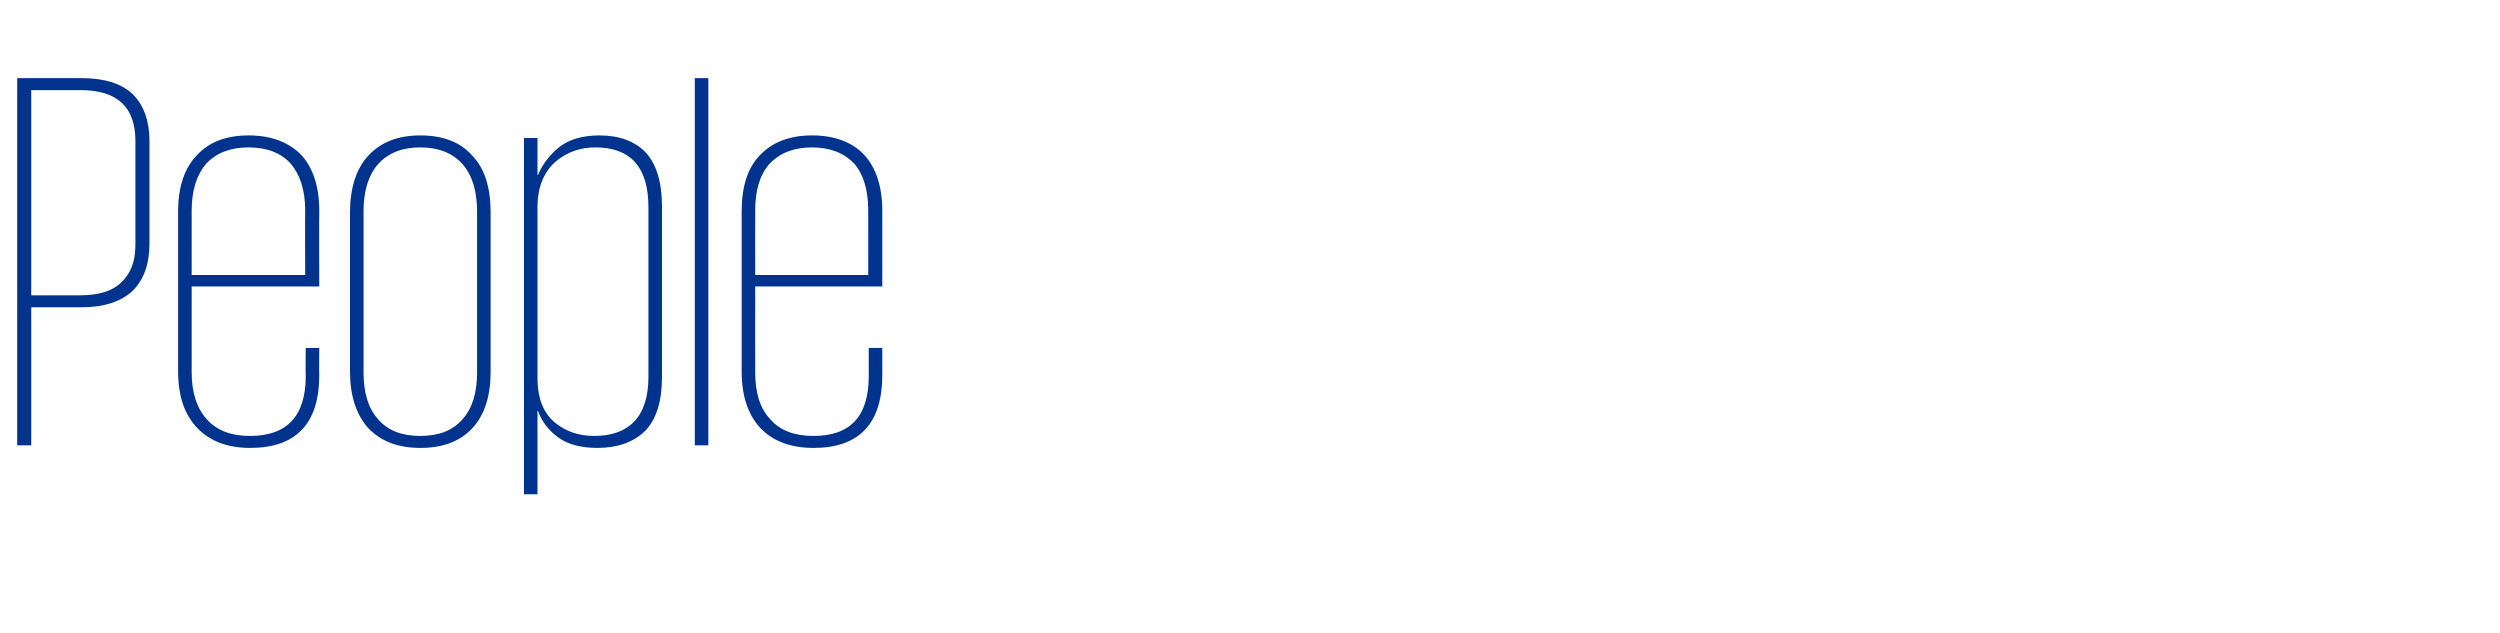 <?xml version="1.0" standalone="no"?><!DOCTYPE svg PUBLIC "-//W3C//DTD SVG 1.1//EN" "http://www.w3.org/Graphics/SVG/1.1/DTD/svg11.dtd"><svg xmlns="http://www.w3.org/2000/svg" version="1.1" width="480px" height="121.5px" viewBox="0 -15 480 121.5" style="top:-15px"><desc>People</desc><defs/><g id="Polygon220346"><path d="m3.3 0c0 0 12.3 0 12.3 0c4.4 0 7.7 1 9.9 3.1c2.1 2.1 3.2 5.1 3.2 9c0 0 0 19.7 0 19.7c0 3.9-1.1 6.9-3.2 9c-2.2 2.1-5.5 3.2-9.9 3.2c0-.01-9.6 0-9.6 0l0 26.5l-2.7 0l0-70.5zm2.7 2.3l0 39.4c0 0 9.39 0 9.4 0c3.5 0 6.2-.8 7.9-2.5c1.8-1.7 2.7-4 2.7-7.2c0 0 0-19.9 0-19.9c0-6.6-3.5-9.8-10.6-9.8c-.01-.01-9.4 0-9.4 0zm55.3 49.5c0 0-.05 5.16 0 5.2c0 9.3-4.4 14-13.3 14c-4.3 0-7.7-1.3-10.1-3.8c-2.5-2.6-3.7-6.2-3.7-10.9c0 0 0-30.7 0-30.7c0-4.7 1.2-8.3 3.6-10.8c2.3-2.5 5.6-3.8 9.9-3.8c4.4 0 7.7 1.3 10.1 3.7c2.3 2.5 3.5 6.1 3.5 10.8c-.05.03 0 14.5 0 14.5l-24.5 0c0 0 .01 16.52 0 16.5c0 3.9 1 6.9 2.9 9c2 2.2 4.7 3.2 8.3 3.2c7.1 0 10.7-3.8 10.7-11.5c-.05-.03 0-5.4 0-5.4l2.6 0zm-24.5-14l21.8 0c0 0-.05-12.42 0-12.4c0-3.9-1-6.9-2.8-9c-1.8-2-4.5-3.1-8.1-3.1c-3.5 0-6.2 1.1-8.1 3.1c-1.8 2.1-2.8 5.1-2.8 9c.01-.02 0 12.4 0 12.4zm57.4 18.5c0 4.7-1.1 8.3-3.5 10.9c-2.3 2.5-5.6 3.8-10 3.8c-4.3 0-7.6-1.3-10-3.8c-2.3-2.6-3.5-6.2-3.5-10.9c0 0 0-30.5 0-30.5c0-4.7 1.2-8.4 3.5-10.9c2.4-2.6 5.7-3.9 10-3.9c4.4 0 7.7 1.3 10 3.9c2.4 2.5 3.5 6.2 3.5 10.9c0 0 0 30.5 0 30.5zm-13.5 12.4c3.5 0 6.2-1 8.1-3.2c1.9-2.1 2.8-5.1 2.8-9c0 0 0-30.9 0-30.9c0-3.9-.9-6.9-2.8-9.1c-1.9-2.1-4.6-3.2-8.1-3.2c-3.5 0-6.2 1.1-8.1 3.2c-1.9 2.2-2.8 5.2-2.8 9.1c0 0 0 30.9 0 30.9c0 3.9.9 6.9 2.8 9c1.9 2.2 4.6 3.2 8.1 3.2zm19.9-57.2l2.6 0l0 7.1c0 0 .07.02.1 0c.8-2 2.2-3.8 4-5.3c1.9-1.5 4.5-2.3 7.8-2.3c3.8 0 6.8 1.1 8.9 3.3c2 2.2 3.1 5.6 3.1 10.3c0 0 0 32.8 0 32.8c0 4.7-1.1 8.2-3.3 10.4c-2.2 2.1-5.2 3.2-9.1 3.2c-3.2 0-5.7-.7-7.5-2c-1.9-1.4-3.2-3.1-3.9-5.1c-.03-.04-.1 0-.1 0l0 16l-2.6 0l0-68.4zm23.9 13.3c0-7.7-3.4-11.5-10.2-11.5c-2.9 0-5.5.9-7.7 2.8c-2.1 1.9-3.3 4.6-3.4 8.2c0 0 0 33.8 0 33.8c.1 3.6 1.2 6.2 3.3 8c2.2 1.8 4.7 2.6 7.6 2.6c3.3 0 5.9-.9 7.7-2.8c1.8-1.9 2.7-4.8 2.7-8.6c0 0 0-32.5 0-32.5zm8.9-24.8l2.6 0l0 70.5l-2.6 0l0-70.5zm36 51.8c0 0 .01 5.16 0 5.2c0 9.3-4.4 14-13.2 14c-4.4 0-7.8-1.3-10.2-3.8c-2.4-2.6-3.6-6.2-3.6-10.9c0 0 0-30.7 0-30.7c0-4.7 1.1-8.3 3.5-10.8c2.4-2.5 5.7-3.8 10-3.8c4.4 0 7.7 1.3 10 3.7c2.3 2.5 3.5 6.1 3.5 10.8c.01.03 0 14.5 0 14.5l-24.4 0c0 0-.03 16.52 0 16.5c0 3.9.9 6.9 2.9 9c1.9 2.2 4.7 3.2 8.3 3.2c7.1 0 10.6-3.8 10.6-11.5c.01-.03 0-5.4 0-5.4l2.6 0zm-24.4-14l21.7 0c0 0 .01-12.42 0-12.4c0-3.9-.9-6.9-2.7-9c-1.9-2-4.6-3.1-8.1-3.1c-3.5 0-6.2 1.1-8.1 3.1c-1.9 2.1-2.8 5.1-2.8 9c-.03-.02 0 12.4 0 12.4z" stroke="none" fill="#00338d"/></g></svg>
